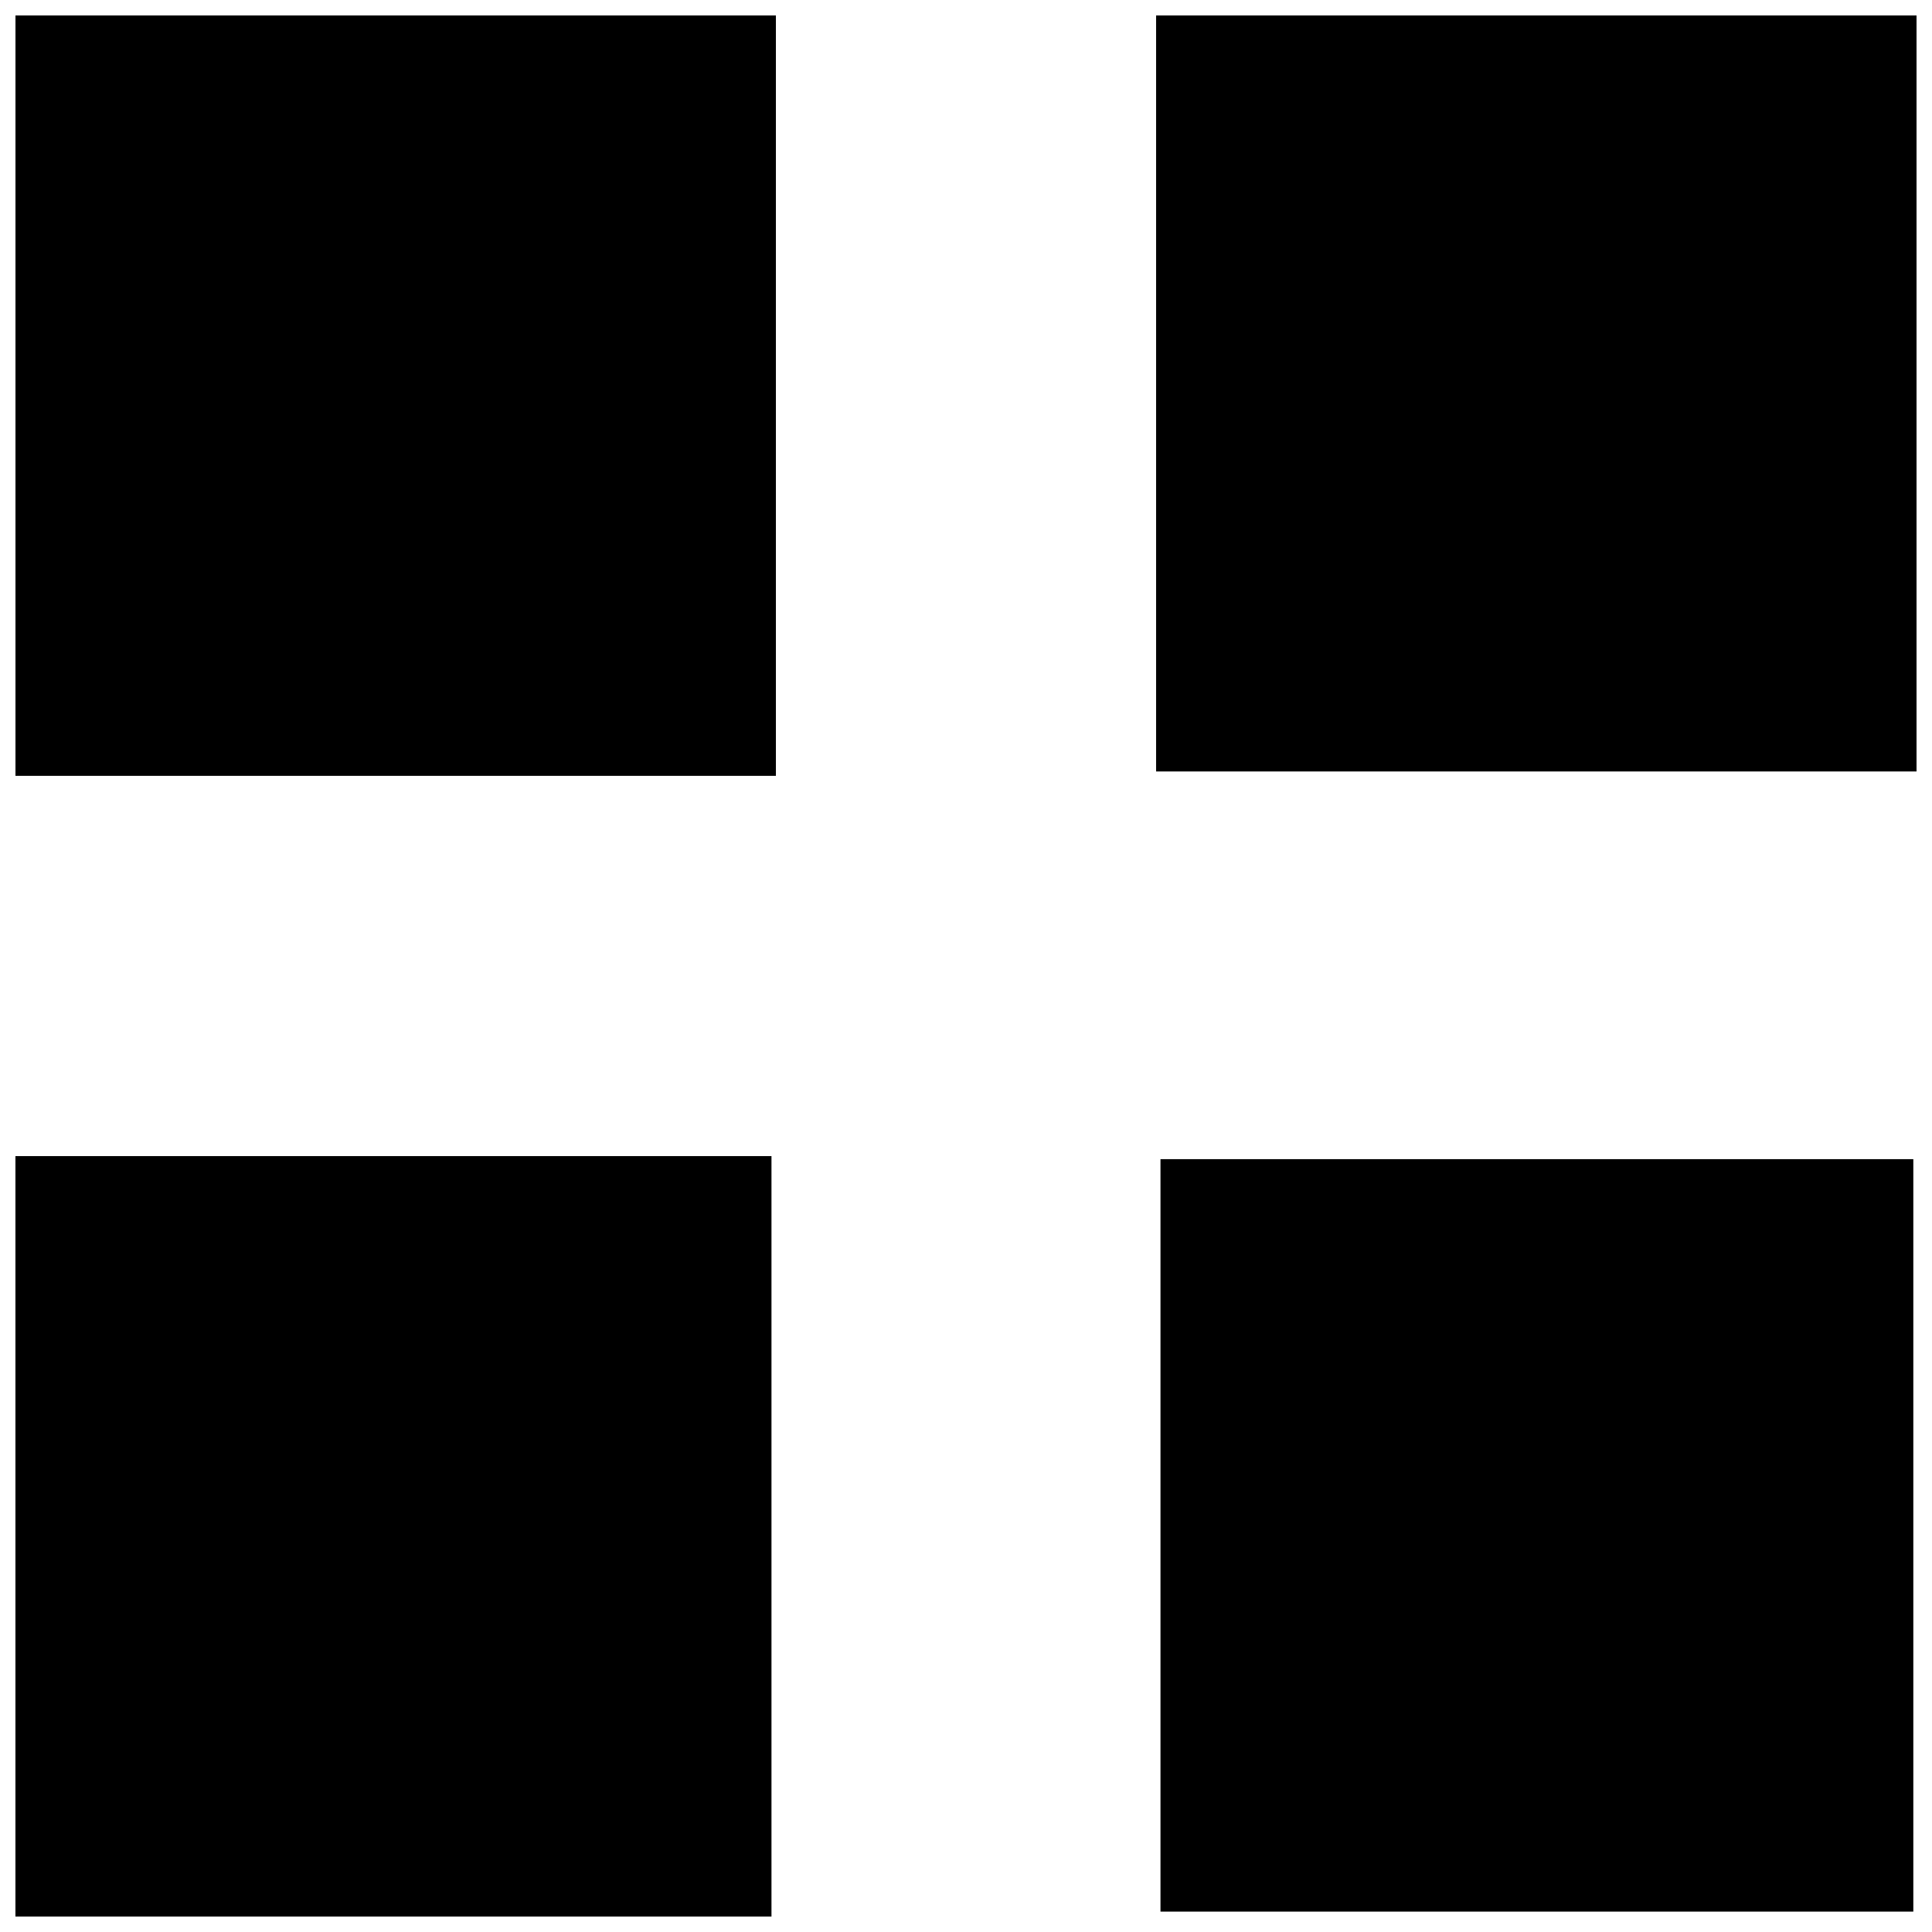 <?xml version="1.0" encoding="UTF-8"?>
<!-- Uploaded to: ICON Repo, www.svgrepo.com, Generator: ICON Repo Mixer Tools -->
<svg width="800px" height="800px" version="1.1" viewBox="144 144 512 512" xmlns="http://www.w3.org/2000/svg">
 <defs>
  <clipPath id="d">
   <path d="m148.09 148.09h201.91v201.91h-201.91z"/>
  </clipPath>
  <clipPath id="c">
   <path d="m450 148.09h201.9v200.91h-201.9z"/>
  </clipPath>
  <clipPath id="b">
   <path d="m148.09 450h200.91v201.9h-200.91z"/>
  </clipPath>
  <clipPath id="a">
   <path d="m451 451h200.9v200h-200.9z"/>
  </clipPath>
 </defs>
 <g>
  <g clip-path="url(#d)">
   <path d="m349.62 148.09v201.52h-201.52v-201.52z"/>
  </g>
  <g clip-path="url(#c)">
   <path d="m651.9 148.09v200.36h-201.52v-200.36z"/>
  </g>
  <g clip-path="url(#b)">
   <path d="m148.09 450.38h200.36v201.52h-200.36z"/>
  </g>
  <g clip-path="url(#a)">
   <path d="m451.54 451.19h199.51v199.41h-199.51z"/>
  </g>
 </g>
</svg>